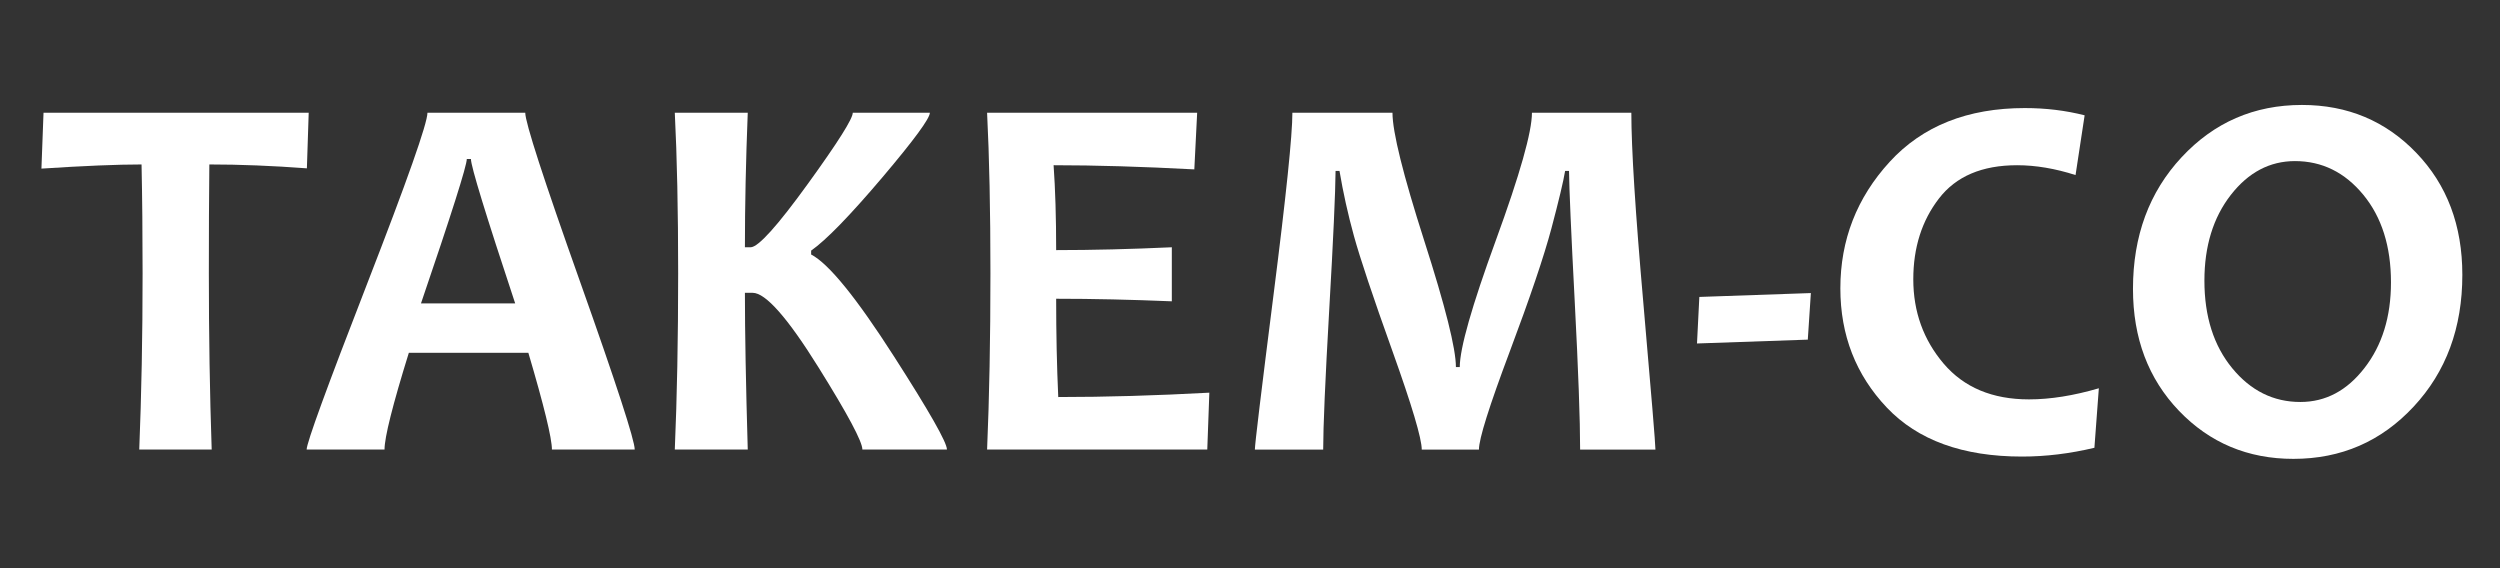 <?xml version="1.0" encoding="utf-8"?>
<!-- Generator: Adobe Illustrator 16.2.0, SVG Export Plug-In . SVG Version: 6.00 Build 0)  -->
<!DOCTYPE svg PUBLIC "-//W3C//DTD SVG 1.1//EN" "http://www.w3.org/Graphics/SVG/1.1/DTD/svg11.dtd">
<svg version="1.1" id="Слой_1" xmlns="http://www.w3.org/2000/svg" xmlns:xlink="http://www.w3.org/1999/xlink" x="0px" y="0px"
	 width="110px" height="25px" viewBox="0 0 110 25" enable-background="new 0 0 110 25" xml:space="preserve">
<rect x="0" y="0" width="110" height="25" fill="#333333" stroke="none"/>
<g>
	<path fill="#FFFFFF" d="M9.211,7.236c1.344,0,2.774,0.057,4.292,0.171l0.08-2.448H1.915
		L1.823,7.419c1.867-0.122,3.336-0.183,4.405-0.183
		c0.031,1.465,0.046,3.062,0.046,4.792c0,2.756-0.05,5.339-0.147,7.753h3.187
		c-0.083-2.436-0.125-5.021-0.125-7.753C9.189,10.269,9.196,8.67,9.211,7.236z"/>
	<path fill="#FFFFFF" d="M23.111,4.96h-4.303c0,0.463-0.886,2.975-2.658,7.536
		s-2.658,6.989-2.658,7.285h3.427c0-0.538,0.356-1.957,1.07-4.257h5.259
		c0.69,2.338,1.037,3.757,1.037,4.257h3.643c0-0.409-0.803-2.873-2.408-7.395
		C23.914,7.869,23.111,5.392,23.111,4.96z M18.523,13.35
		c1.344-3.938,2.016-6.057,2.016-6.353h0.182c0,0.32,0.649,2.437,1.947,6.353
		H18.523z"/>
	<path fill="#FFFFFF" d="M35.69,11.198v-0.171c0.661-0.463,1.708-1.541,3.143-3.233
		c1.387-1.639,2.081-2.584,2.081-2.834h-3.392c0,0.265-0.657,1.305-1.969,3.119
		c-1.35,1.867-2.193,2.801-2.527,2.801h-0.25c0-1.844,0.042-3.818,0.125-5.92
		H29.691c0.098,1.95,0.148,4.307,0.148,7.068c0,2.877-0.05,5.462-0.148,7.753
		h3.21c-0.083-2.869-0.125-5.167-0.125-6.897h0.341
		c0.568,0,1.537,1.096,2.902,3.289c1.283,2.057,1.926,3.26,1.926,3.608h3.721
		c0-0.311-0.774-1.673-2.322-4.086C37.682,13.1,36.464,11.601,35.69,11.198z"/>
	<path fill="#FFFFFF" d="M46.471,13.145c1.617,0,3.313,0.039,5.089,0.113v-2.378
		c-1.806,0.083-3.503,0.125-5.089,0.125c0-1.435-0.038-2.68-0.113-3.735
		c1.851,0,3.915,0.062,6.192,0.183l0.125-2.493h-9.243
		c0.098,1.95,0.147,4.307,0.147,7.068c0,2.877-0.049,5.462-0.147,7.753h9.688
		l0.091-2.503c-2.353,0.128-4.568,0.192-6.648,0.192
		C46.501,16.127,46.471,14.686,46.471,13.145z"/>
	<path fill="#FFFFFF" d="M71.779,4.96H67.406c0,0.842-0.529,2.713-1.588,5.612
		c-1.059,2.9-1.588,4.758-1.588,5.578h-0.17c0-0.812-0.465-2.666-1.396-5.566
		c-0.928-2.899-1.395-4.774-1.395-5.624h-4.404c0,0.987-0.275,3.647-0.826,7.98
		c-0.55,4.333-0.825,6.613-0.825,6.841h3.006c0-0.986,0.088-3.039,0.266-6.157
		c0.18-3.12,0.271-5.154,0.279-6.103H58.938
		c0.16,0.949,0.371,1.905,0.637,2.868c0.266,0.964,0.828,2.65,1.691,5.056
		c0.861,2.405,1.291,3.852,1.291,4.336h2.516c0-0.471,0.451-1.902,1.35-4.297
		c0.9-2.395,1.512-4.206,1.84-5.436c0.326-1.229,0.527-2.071,0.602-2.527
		h0.172c0.008,0.759,0.09,2.669,0.25,5.733c0.16,3.062,0.238,5.238,0.238,6.527
		h3.314c0-0.243-0.178-2.381-0.529-6.415C71.955,9.333,71.779,6.531,71.779,4.96z
		"/>
	<polygon fill="#FFFFFF" points="74.668,15.113 79.543,14.944 79.678,12.895 74.771,13.065 	"/>
	<path fill="#FFFFFF" d="M85.523,16.003c-0.891-1.048-1.338-2.285-1.338-3.713
		c0-1.396,0.377-2.581,1.129-3.556c0.752-0.976,1.896-1.464,3.438-1.464
		c0.82,0,1.676,0.145,2.572,0.433l0.4-2.629
		c-0.83-0.212-1.705-0.319-2.631-0.319c-2.52,0-4.502,0.789-5.949,2.368
		c-1.445,1.579-2.168,3.434-2.168,5.566c0,2.059,0.682,3.806,2.043,5.243
		c1.363,1.438,3.346,2.157,5.949,2.157c1.047,0,2.109-0.129,3.186-0.387
		l0.195-2.618c-1.109,0.325-2.133,0.489-3.074,0.489
		C87.666,17.573,86.416,17.049,85.523,16.003z"/>
	<path fill="#FFFFFF" d="M106.316,6.724c-1.35-1.404-3.027-2.106-5.029-2.106
		c-2.104,0-3.869,0.767-5.295,2.299c-1.428,1.533-2.141,3.464-2.141,5.794
		c0,2.171,0.676,3.959,2.027,5.368c1.352,1.408,3.027,2.111,5.031,2.111
		c2.102,0,3.867-0.766,5.293-2.3c1.428-1.533,2.141-3.465,2.141-5.794
		C108.344,9.919,107.668,8.128,106.316,6.724z M104.039,16.189
		c-0.771,0.999-1.713,1.498-2.822,1.498c-1.184,0-2.184-0.495-2.998-1.485
		c-0.816-0.991-1.225-2.276-1.225-3.853c0-1.52,0.387-2.775,1.16-3.77
		c0.775-0.995,1.717-1.491,2.824-1.491c1.191,0,2.193,0.494,3.006,1.48
		c0.812,0.987,1.219,2.272,1.219,3.858C105.203,13.938,104.814,15.192,104.039,16.189z"/>
</g>
</svg>
